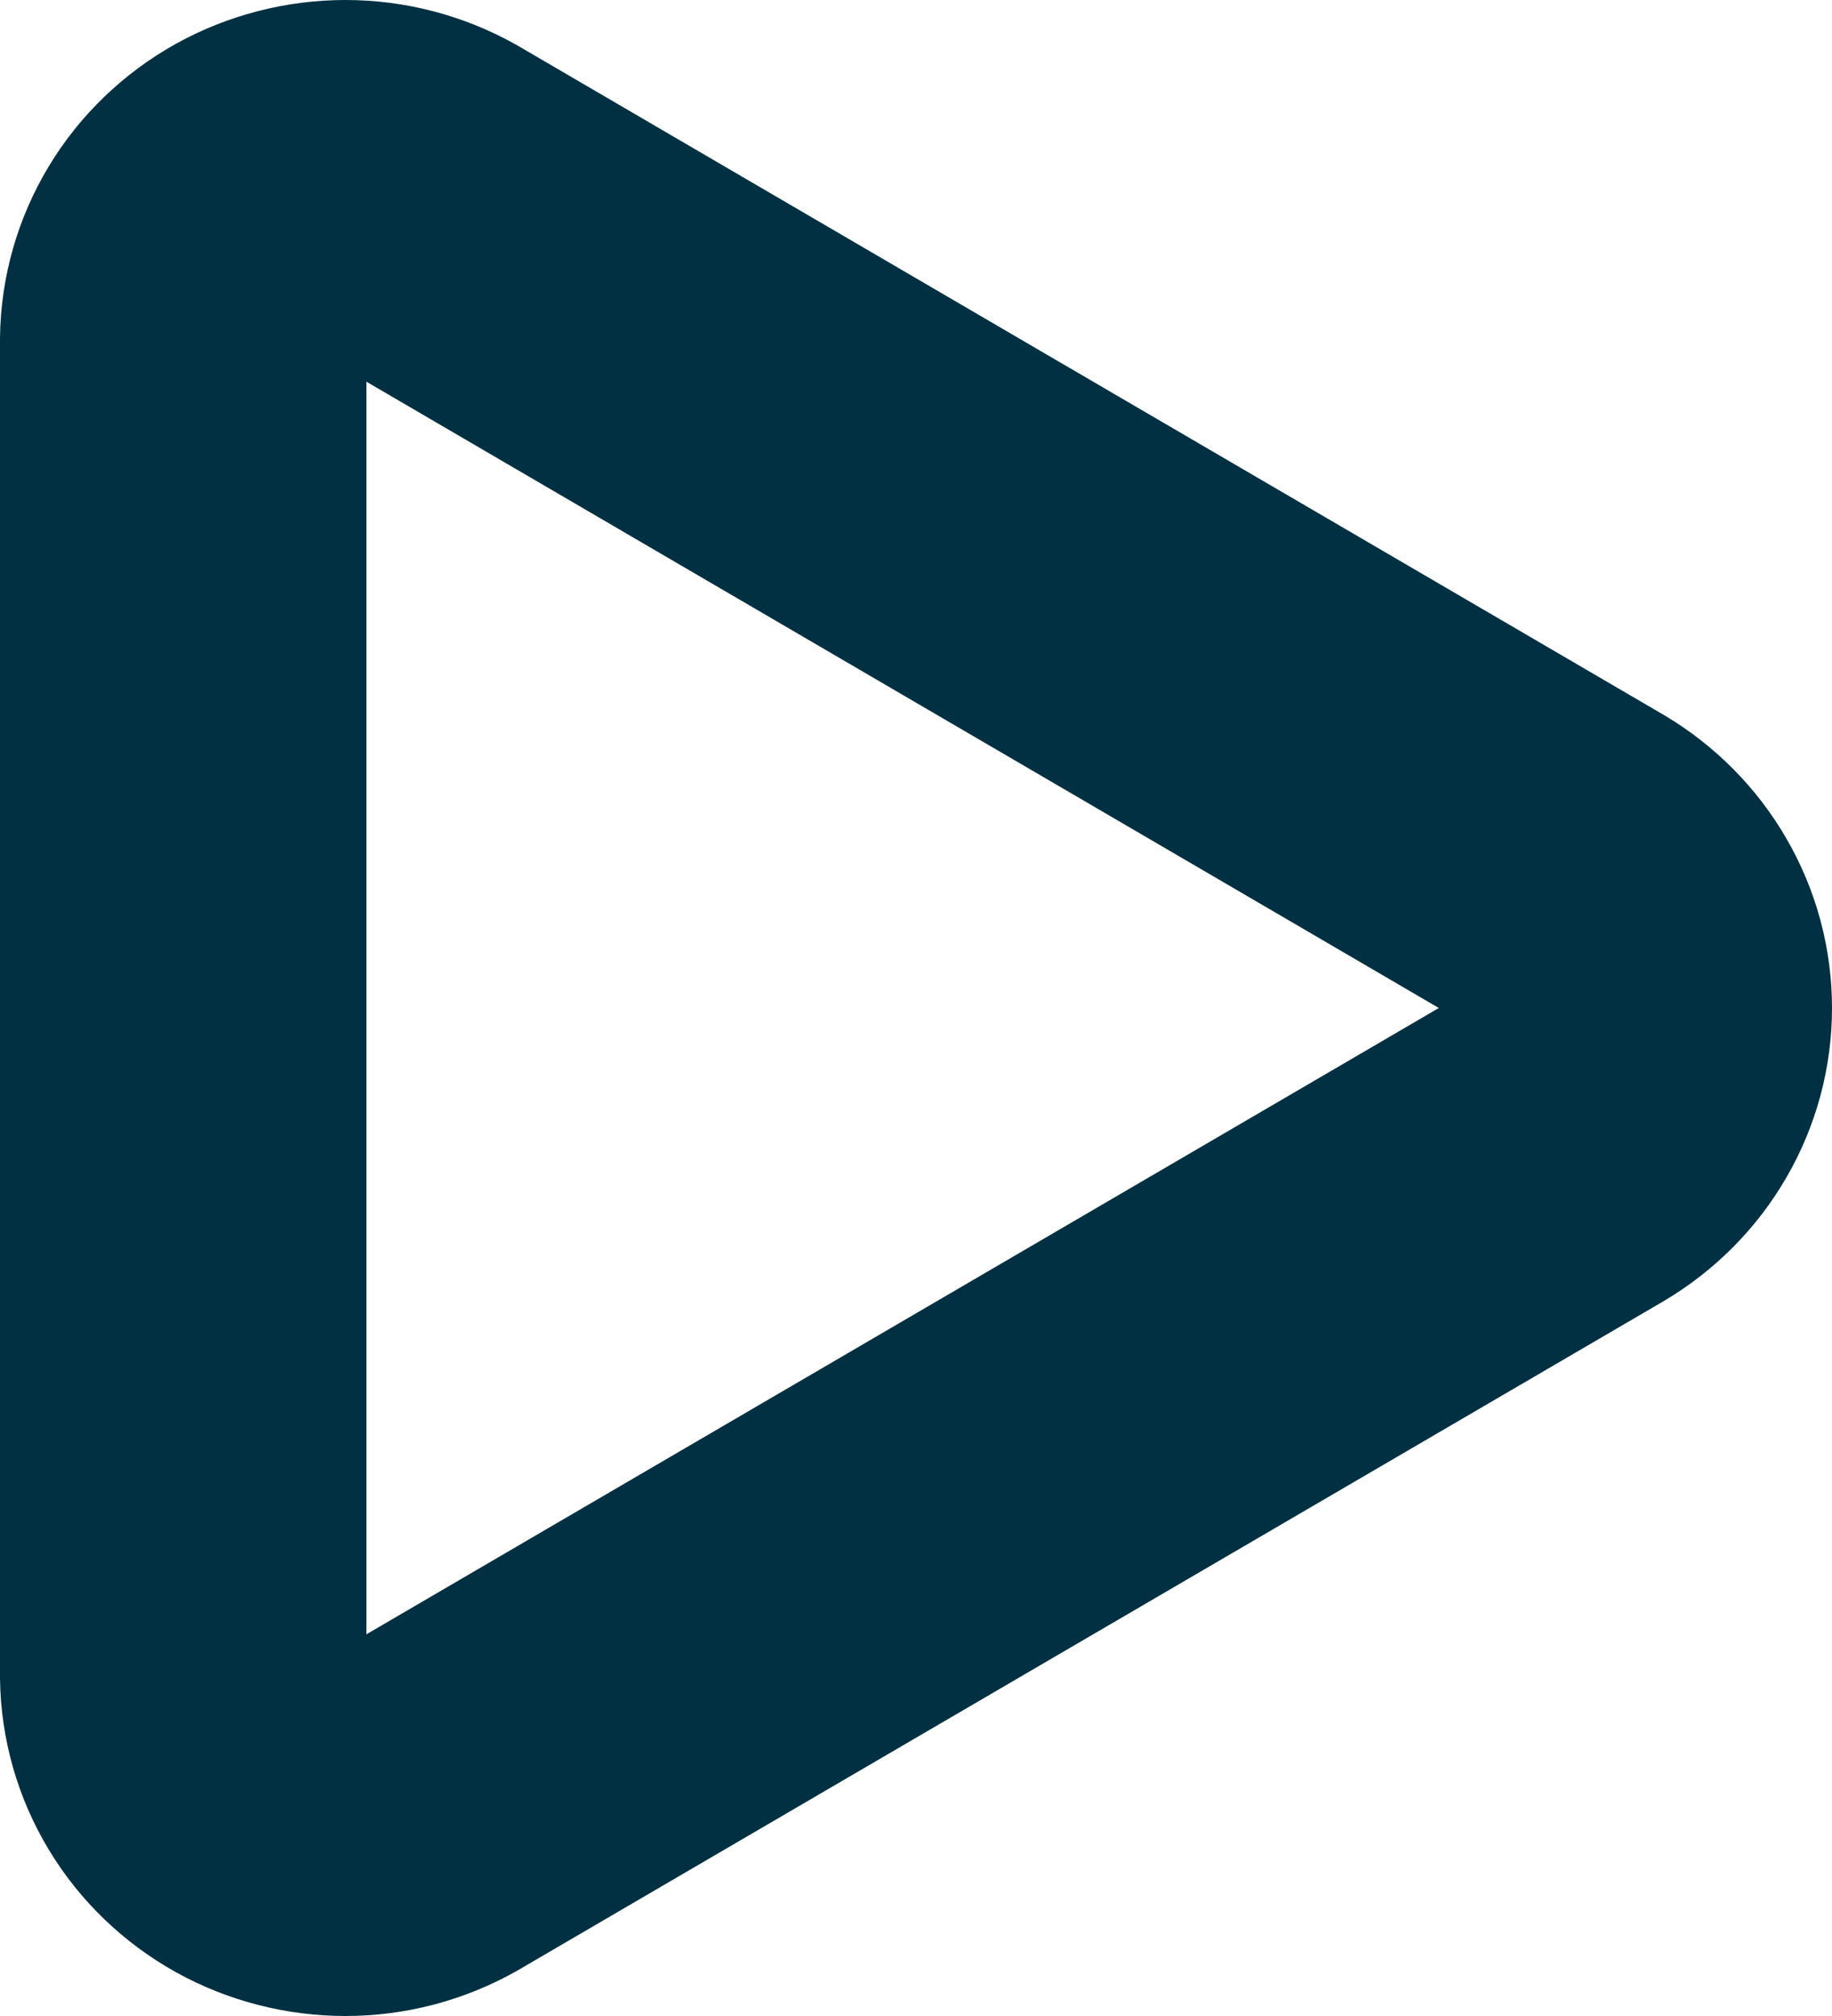 <svg width="10" height="11" viewBox="0 0 10 11" fill="none" xmlns="http://www.w3.org/2000/svg">
<path d="M8.575 4.763L2.326 1.115C2.192 1.04 2.041 1 1.886 1C1.732 1 1.58 1.039 1.446 1.113C1.312 1.188 1.2 1.295 1.122 1.425C1.044 1.554 1.002 1.702 1 1.852L1 9.148C1.002 9.298 1.044 9.446 1.122 9.575C1.2 9.705 1.312 9.812 1.446 9.887C1.58 9.961 1.732 10 1.886 10C2.041 10 2.192 9.96 2.326 9.885L8.575 6.237C8.704 6.16 8.812 6.052 8.886 5.923C8.961 5.794 9 5.648 9 5.5C9 5.352 8.961 5.206 8.886 5.077C8.812 4.948 8.704 4.84 8.575 4.763Z" stroke="#003041" stroke-width="2" stroke-linecap="round" stroke-linejoin="round"/>
</svg>
